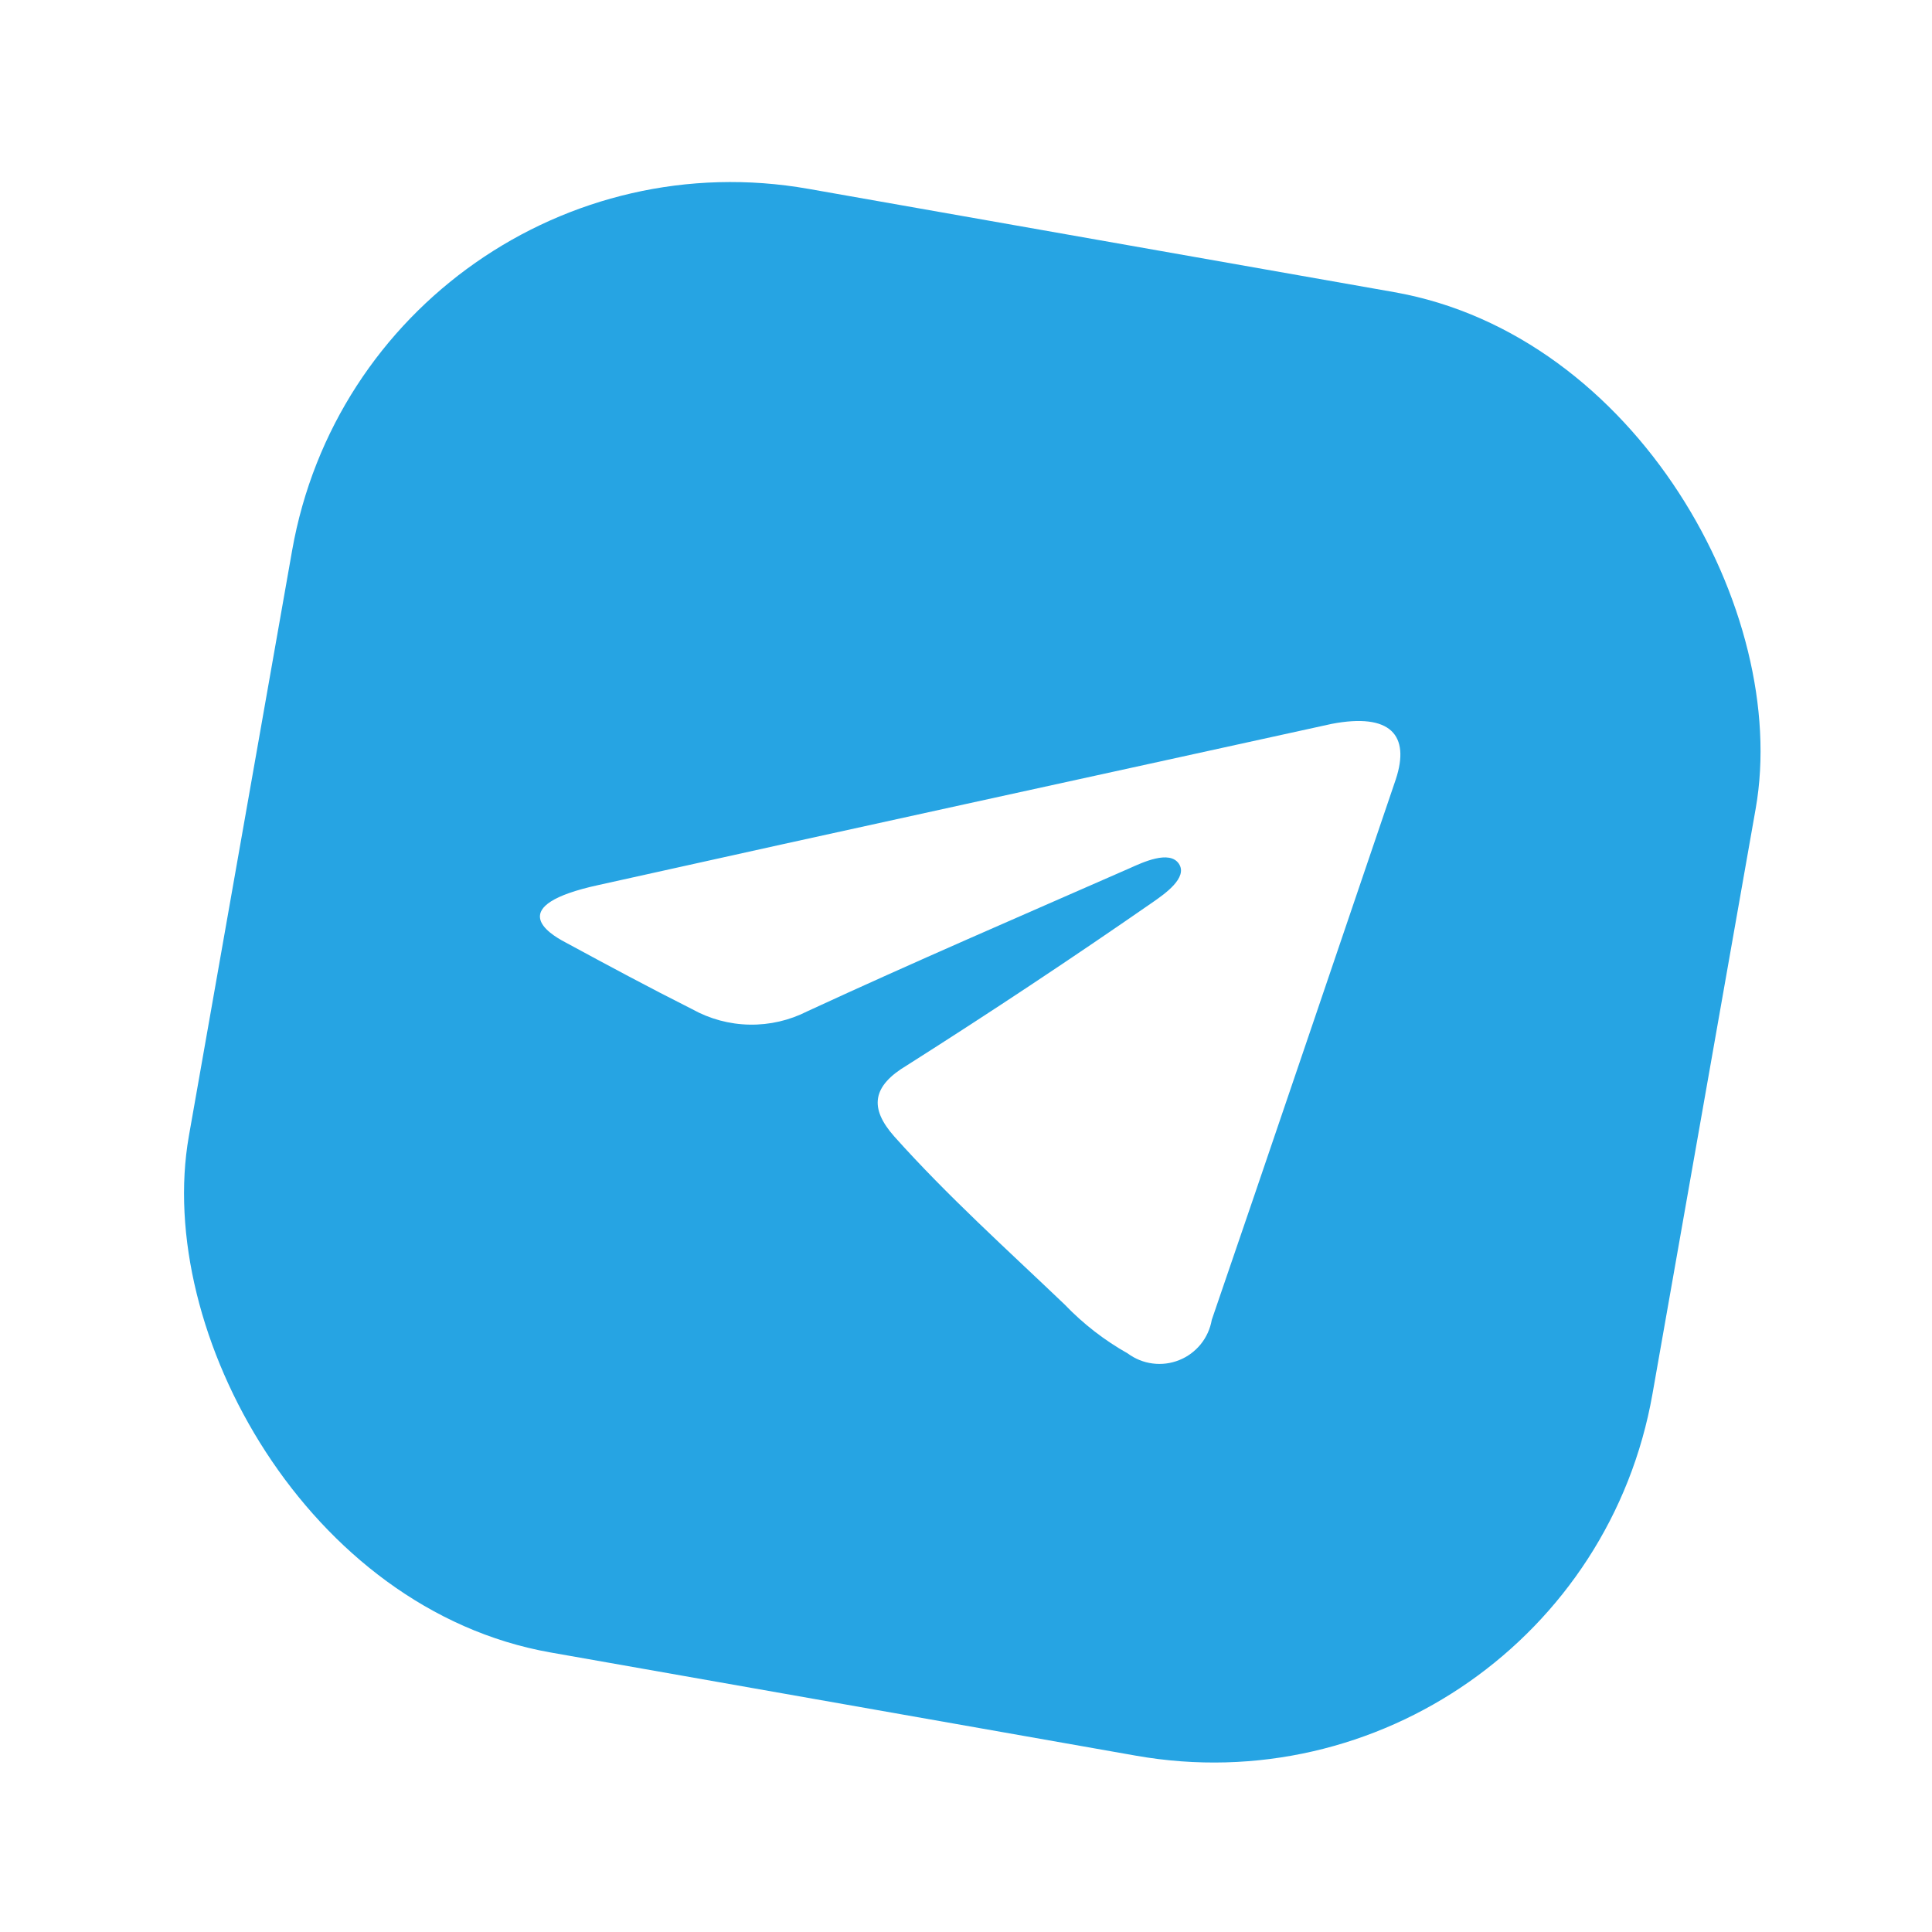 <svg width="52" height="52" viewBox="0 0 52 52" fill="none" xmlns="http://www.w3.org/2000/svg">
<g filter="url(#filter0_f_612_6949)">
<rect x="9.946" y="3" width="40" height="40" rx="12" transform="rotate(10 9.946 3)" fill="#26A4E3"/>
<path d="M37.568 20.976C37.069 22.441 33.691 32.401 32.615 35.524C32.573 35.765 32.471 35.991 32.317 36.181C32.163 36.37 31.964 36.518 31.737 36.608C31.51 36.699 31.264 36.73 31.021 36.698C30.779 36.667 30.549 36.573 30.353 36.428C29.726 36.075 29.153 35.631 28.655 35.111C27.1 33.626 25.503 32.191 24.072 30.591C23.385 29.818 23.478 29.229 24.41 28.674C26.652 27.252 28.865 25.784 31.046 24.27C31.333 24.069 31.983 23.623 31.729 23.247C31.476 22.872 30.753 23.212 30.406 23.368C27.508 24.64 24.591 25.896 21.73 27.219C21.249 27.464 20.715 27.588 20.175 27.578C19.634 27.569 19.105 27.426 18.633 27.164C17.479 26.584 16.341 25.972 15.215 25.362C14.755 25.121 13.561 24.374 16.115 23.819C22.643 22.365 29.295 20.922 35.843 19.483C37.427 19.18 37.96 19.788 37.568 20.976Z" fill="white"/>
</g>
<defs>
<filter id="filter0_f_612_6949" x="-1" y="-1" width="54.339" height="54.338" filterUnits="userSpaceOnUse" color-interpolation-filters="sRGB">
<feFlood flood-opacity="0" result="BackgroundImageFix"/>
<feBlend mode="normal" in="SourceGraphic" in2="BackgroundImageFix" result="shape"/>
<feGaussianBlur stdDeviation="2" result="effect1_foregroundBlur_612_6949"/>
</filter>
</defs>
</svg>

